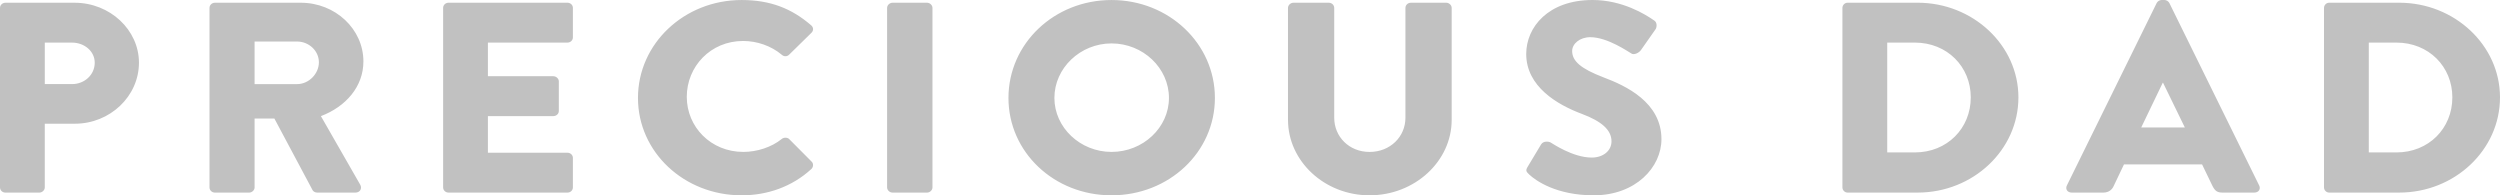 <svg width="256" height="20" viewBox="0 0 256 20" fill="none" xmlns="http://www.w3.org/2000/svg">
<path d="M0 19.195C0 19.473 0.235 19.722 0.558 19.722H4.027C4.32 19.722 4.585 19.473 4.585 19.195V12.668H7.673C11.259 12.668 14.229 9.864 14.229 6.419C14.229 3.06 11.259 0.281 7.644 0.281H0.558C0.235 0.281 0 0.531 0 0.809V19.197V19.195ZM4.587 8.613V4.363H7.379C8.643 4.363 9.701 5.251 9.701 6.417C9.701 7.669 8.643 8.611 7.379 8.611H4.587V8.613ZM21.453 19.195C21.453 19.473 21.689 19.722 22.012 19.722H25.511C25.805 19.722 26.07 19.473 26.07 19.195V12.141H28.098L32.009 19.473C32.067 19.584 32.244 19.722 32.479 19.722H36.39C36.889 19.722 37.095 19.278 36.889 18.917L32.861 11.891C35.42 10.919 37.213 8.863 37.213 6.293C37.213 2.975 34.332 0.28 30.803 0.28H22.012C21.689 0.28 21.453 0.529 21.453 0.807V19.195ZM26.07 8.613V4.252H30.422C31.627 4.252 32.655 5.201 32.655 6.377C32.655 7.552 31.627 8.613 30.422 8.613H26.07ZM45.376 19.195C45.376 19.473 45.611 19.722 45.934 19.722H58.106C58.429 19.722 58.664 19.473 58.664 19.195V16.167C58.664 15.889 58.429 15.639 58.106 15.639H49.962V11.889H56.666C56.959 11.889 57.224 11.667 57.224 11.361V8.333C57.224 8.056 56.959 7.806 56.666 7.806H49.962V4.361H58.106C58.429 4.361 58.664 4.111 58.664 3.833V0.805C58.664 0.528 58.429 0.278 58.106 0.278H45.934C45.611 0.278 45.376 0.528 45.376 0.805V19.193V19.195ZM65.328 10.029C65.328 15.584 70.062 20 75.942 20C78.558 20 81.087 19.139 83.086 17.305C83.292 17.111 83.321 16.75 83.115 16.555L80.823 14.251C80.647 14.056 80.264 14.056 80.059 14.223C79.001 15.084 77.5 15.556 76.118 15.556C72.795 15.556 70.326 12.999 70.326 9.918C70.326 6.806 72.768 4.196 76.089 4.196C77.529 4.196 78.969 4.696 80.059 5.612C80.264 5.807 80.588 5.807 80.793 5.612L83.086 3.363C83.321 3.141 83.321 2.808 83.056 2.586C81.058 0.864 78.881 0.002 75.942 0.002C70.062 0.002 65.328 4.474 65.328 10.029ZM90.839 19.195C90.839 19.473 91.104 19.722 91.398 19.722H94.927C95.22 19.722 95.485 19.473 95.485 19.195V0.807C95.485 0.529 95.22 0.28 94.927 0.28H91.398C91.104 0.28 90.839 0.529 90.839 0.807V19.195ZM103.266 10.029C103.266 15.584 107.941 20 113.821 20C119.701 20 124.406 15.584 124.406 10.029C124.406 4.474 119.701 0.002 113.821 0.002C107.941 0.002 103.266 4.474 103.266 10.029ZM107.97 10.029C107.97 6.975 110.615 4.446 113.821 4.446C117.054 4.446 119.701 6.975 119.701 10.029C119.701 13.057 117.054 15.556 113.821 15.556C110.615 15.556 107.97 13.057 107.97 10.029ZM131.892 12.278C131.892 16.5 135.627 20 140.241 20C144.887 20 148.651 16.5 148.651 12.278V0.807C148.651 0.529 148.386 0.28 148.093 0.28H144.476C144.152 0.28 143.917 0.529 143.917 0.807V12.057C143.917 14.001 142.359 15.558 140.241 15.558C138.155 15.558 136.624 14.003 136.624 12.057V0.807C136.624 0.529 136.389 0.28 136.066 0.28H132.449C132.155 0.28 131.89 0.529 131.89 0.807V12.278H131.892ZM156.579 17.86C157.255 18.499 159.373 20 163.194 20C167.516 20 170.132 17.111 170.132 14.251C170.132 10.473 166.485 8.779 164.193 7.919C161.871 7.03 160.989 6.253 160.989 5.224C160.989 4.474 161.783 3.808 162.841 3.808C164.634 3.808 166.781 5.335 167.046 5.473C167.31 5.668 167.839 5.418 168.045 5.112L169.544 2.973C169.661 2.778 169.72 2.279 169.368 2.084C168.486 1.473 166.135 0 163.076 0C158.548 0 156.285 2.776 156.285 5.527C156.285 8.859 159.459 10.721 161.989 11.665C163.987 12.415 165.018 13.303 165.018 14.469C165.018 15.441 164.165 16.135 162.99 16.135C161.048 16.135 158.932 14.664 158.814 14.608C158.609 14.469 158.05 14.414 157.815 14.775L156.432 17.079C156.197 17.468 156.285 17.579 156.579 17.857V17.86ZM188.664 19.193C188.664 19.471 188.899 19.721 189.193 19.721H196.366C202.04 19.721 206.686 15.36 206.686 9.971C206.686 4.639 202.04 0.278 196.366 0.278H189.193C188.899 0.278 188.664 0.528 188.664 0.805V19.193ZM193.251 15.609V4.361H196.074C199.395 4.361 201.807 6.832 201.807 9.971C201.807 13.138 199.395 15.609 196.074 15.609H193.251ZM212.145 19.721H215.38C215.968 19.721 216.291 19.387 216.438 19.054L217.496 16.833H225.492L226.55 19.026C226.815 19.554 227.05 19.721 227.579 19.721H230.843C231.284 19.721 231.519 19.36 231.343 18.999L222.14 0.305C222.052 0.139 221.846 0 221.64 0H221.346C221.141 0 220.935 0.139 220.847 0.305L211.645 18.999C211.469 19.36 211.704 19.721 212.145 19.721ZM219.26 13.055L221.466 8.472H221.495L223.729 13.055H219.26ZM237.978 19.193C237.978 19.471 238.213 19.721 238.507 19.721H245.68C251.354 19.721 256 15.36 256 9.971C256 4.639 251.354 0.278 245.68 0.278H238.507C238.213 0.278 237.978 0.528 237.978 0.805V19.193ZM242.564 15.609V4.361H245.388C248.709 4.361 251.121 6.832 251.121 9.971C251.121 13.138 248.709 15.609 245.388 15.609H242.564Z" fill="#C1C1C1"/>
</svg>

